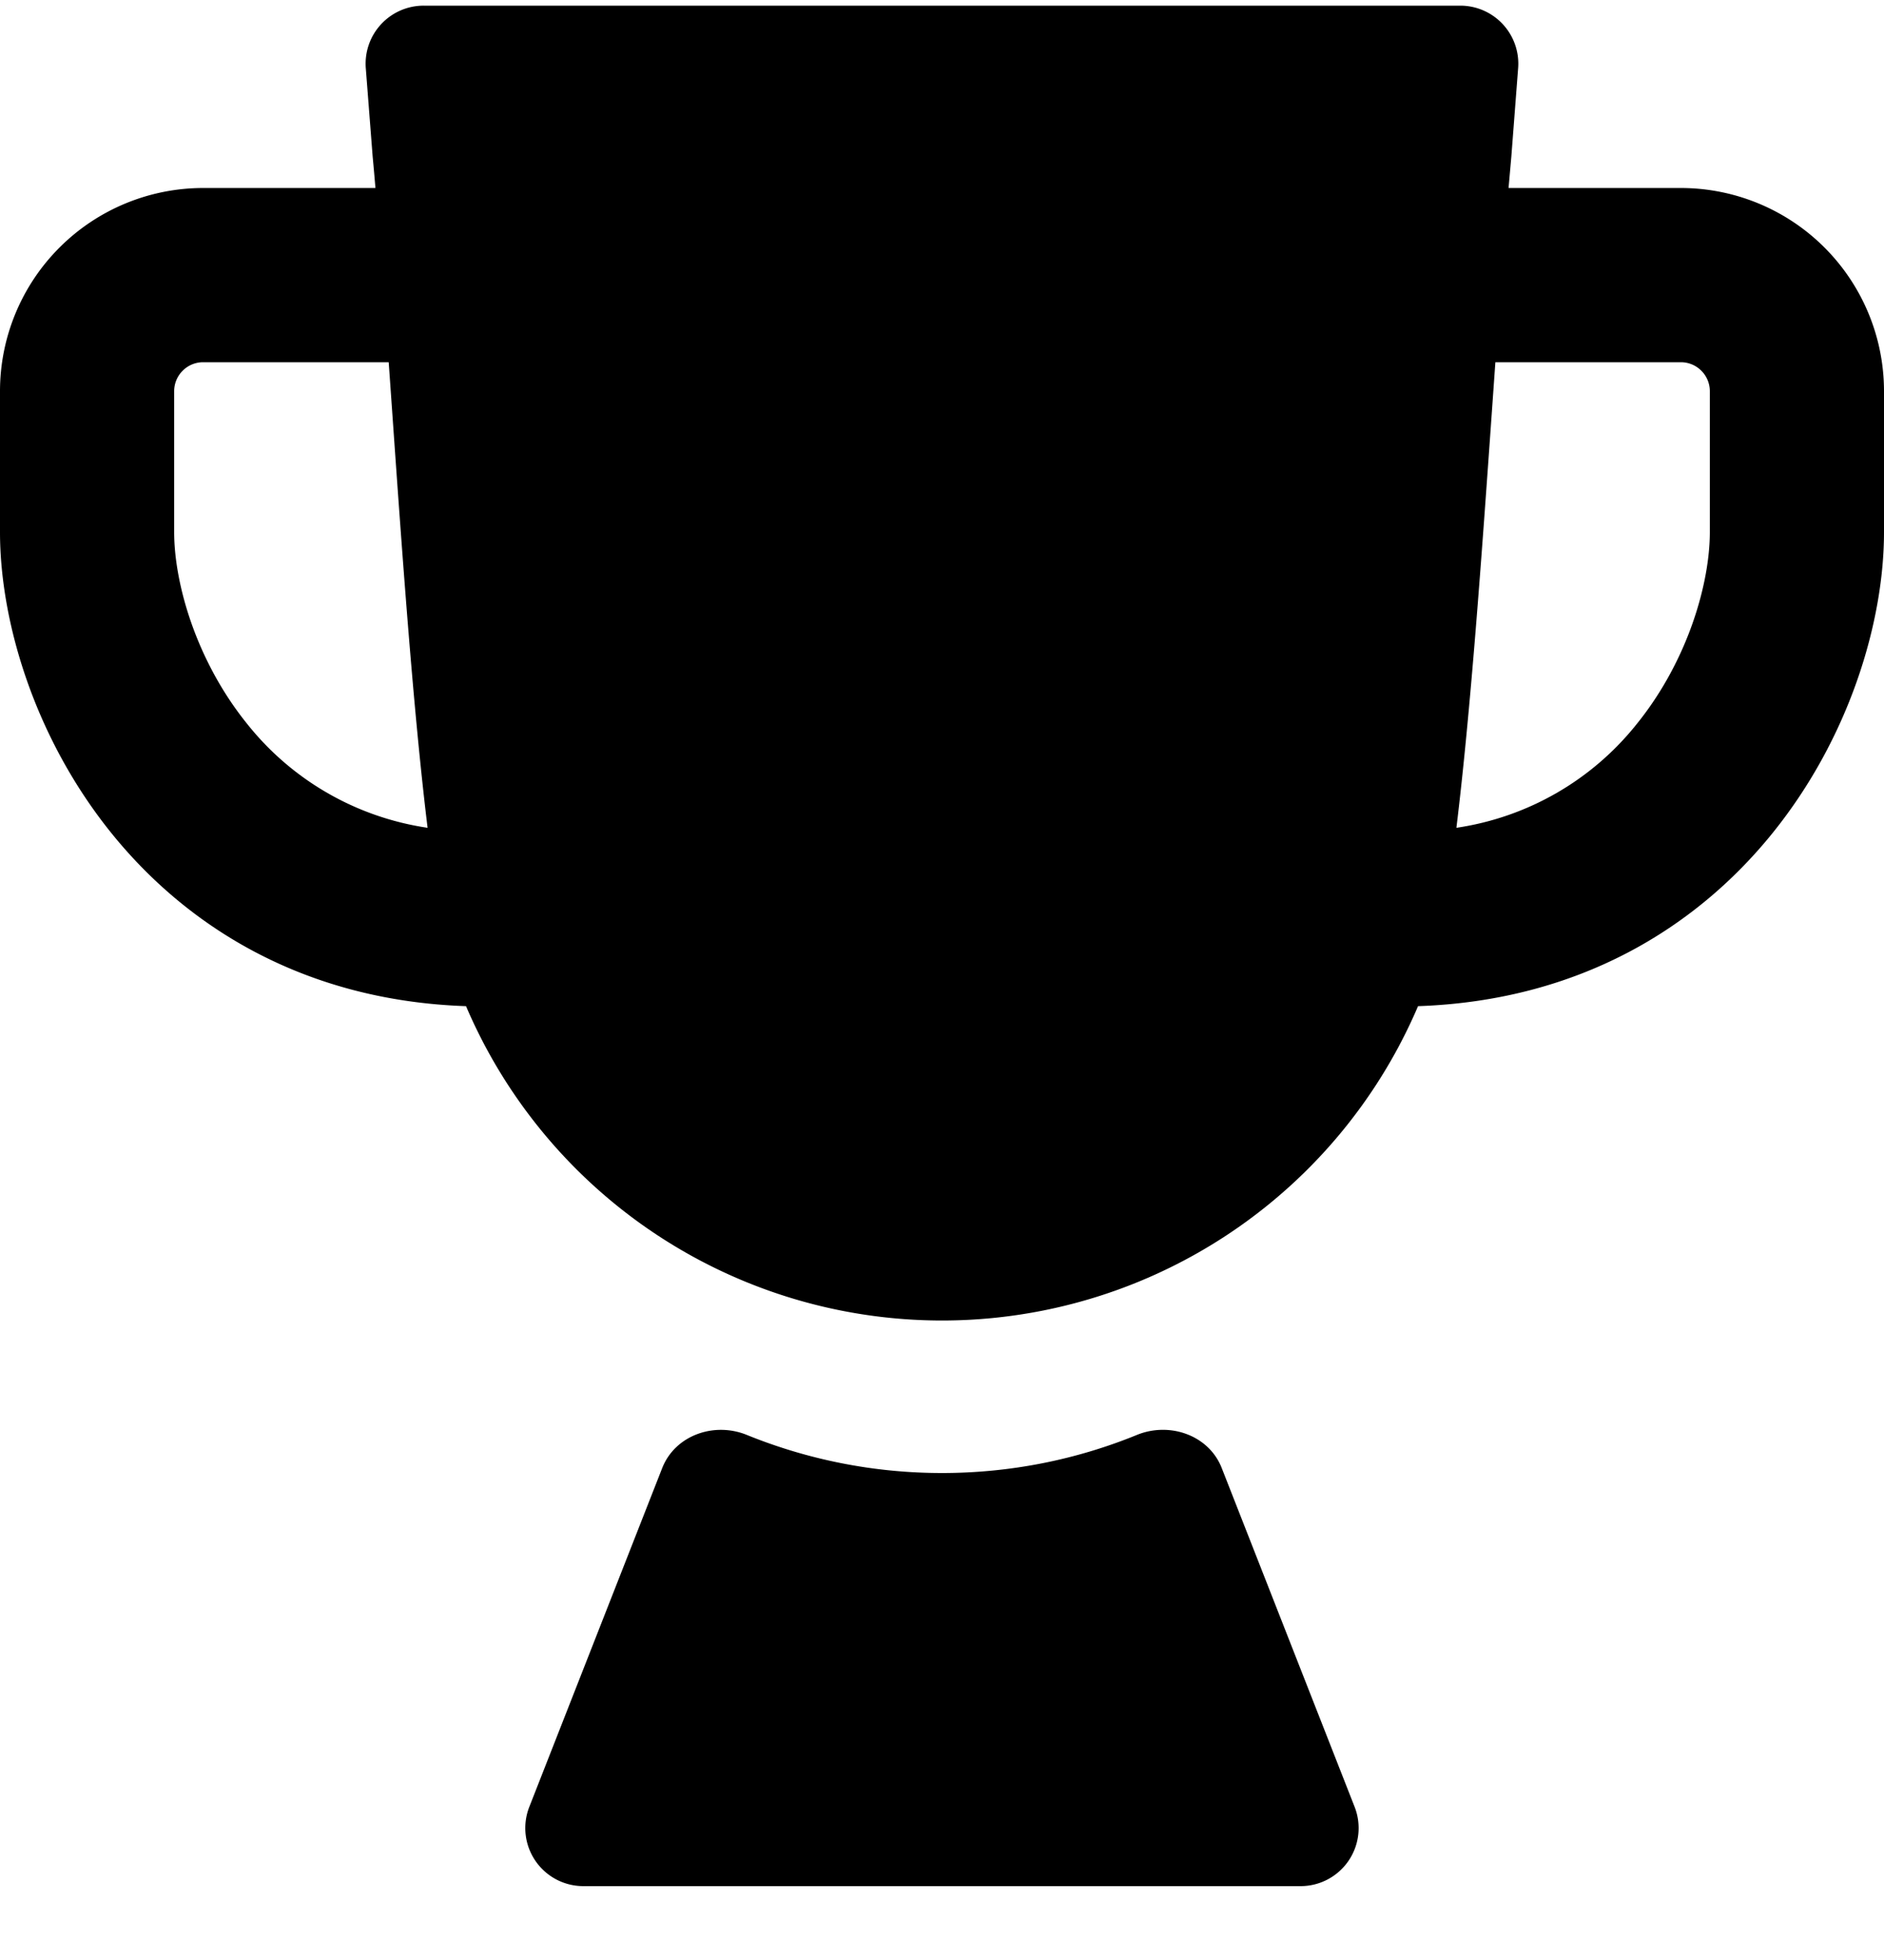 <svg xmlns="http://www.w3.org/2000/svg" width="25" height="26" fill="currentColor"><path fill-rule="evenodd" d="M6.184 13.347a6.869 6.869 0 0 0 12.633 0c2.134-.073 3.69-1.042 4.7-2.291C24.536 9.797 25 8.256 25 7.058V5.19a2.696 2.696 0 0 0-2.696-2.696h-2.286l.037-.417.09-1.172a.77.77 0 0 0-.767-.83H5.622a.77.77 0 0 0-.768.83l.091 1.172c.013.135.025.274.037.417H2.696A2.696 2.696 0 0 0 0 5.19v1.868c0 1.197.465 2.74 1.482 3.998 1.01 1.249 2.567 2.218 4.702 2.291Zm-.51-2.366c-.189-1.544-.335-3.604-.472-5.552l-.044-.624H2.696a.385.385 0 0 0-.385.385v1.868c0 .675.288 1.702.969 2.545a3.759 3.759 0 0 0 2.395 1.378Zm14.169-6.176-.044.624c-.138 1.948-.284 4.008-.473 5.552a3.759 3.759 0 0 0 2.394-1.378c.681-.843.969-1.87.969-2.545V5.19a.385.385 0 0 0-.385-.385h-2.461ZM12.499 19.54c-.913 0-1.787-.18-2.588-.505-.434-.177-.952.003-1.124.44l-1.763 4.493a.77.77 0 0 0 .717 1.052h9.517a.77.77 0 0 0 .717-1.052l-1.763-4.494c-.171-.436-.69-.616-1.124-.44-.8.327-1.675.506-2.589.506Z" clip-rule="evenodd"></path></svg>